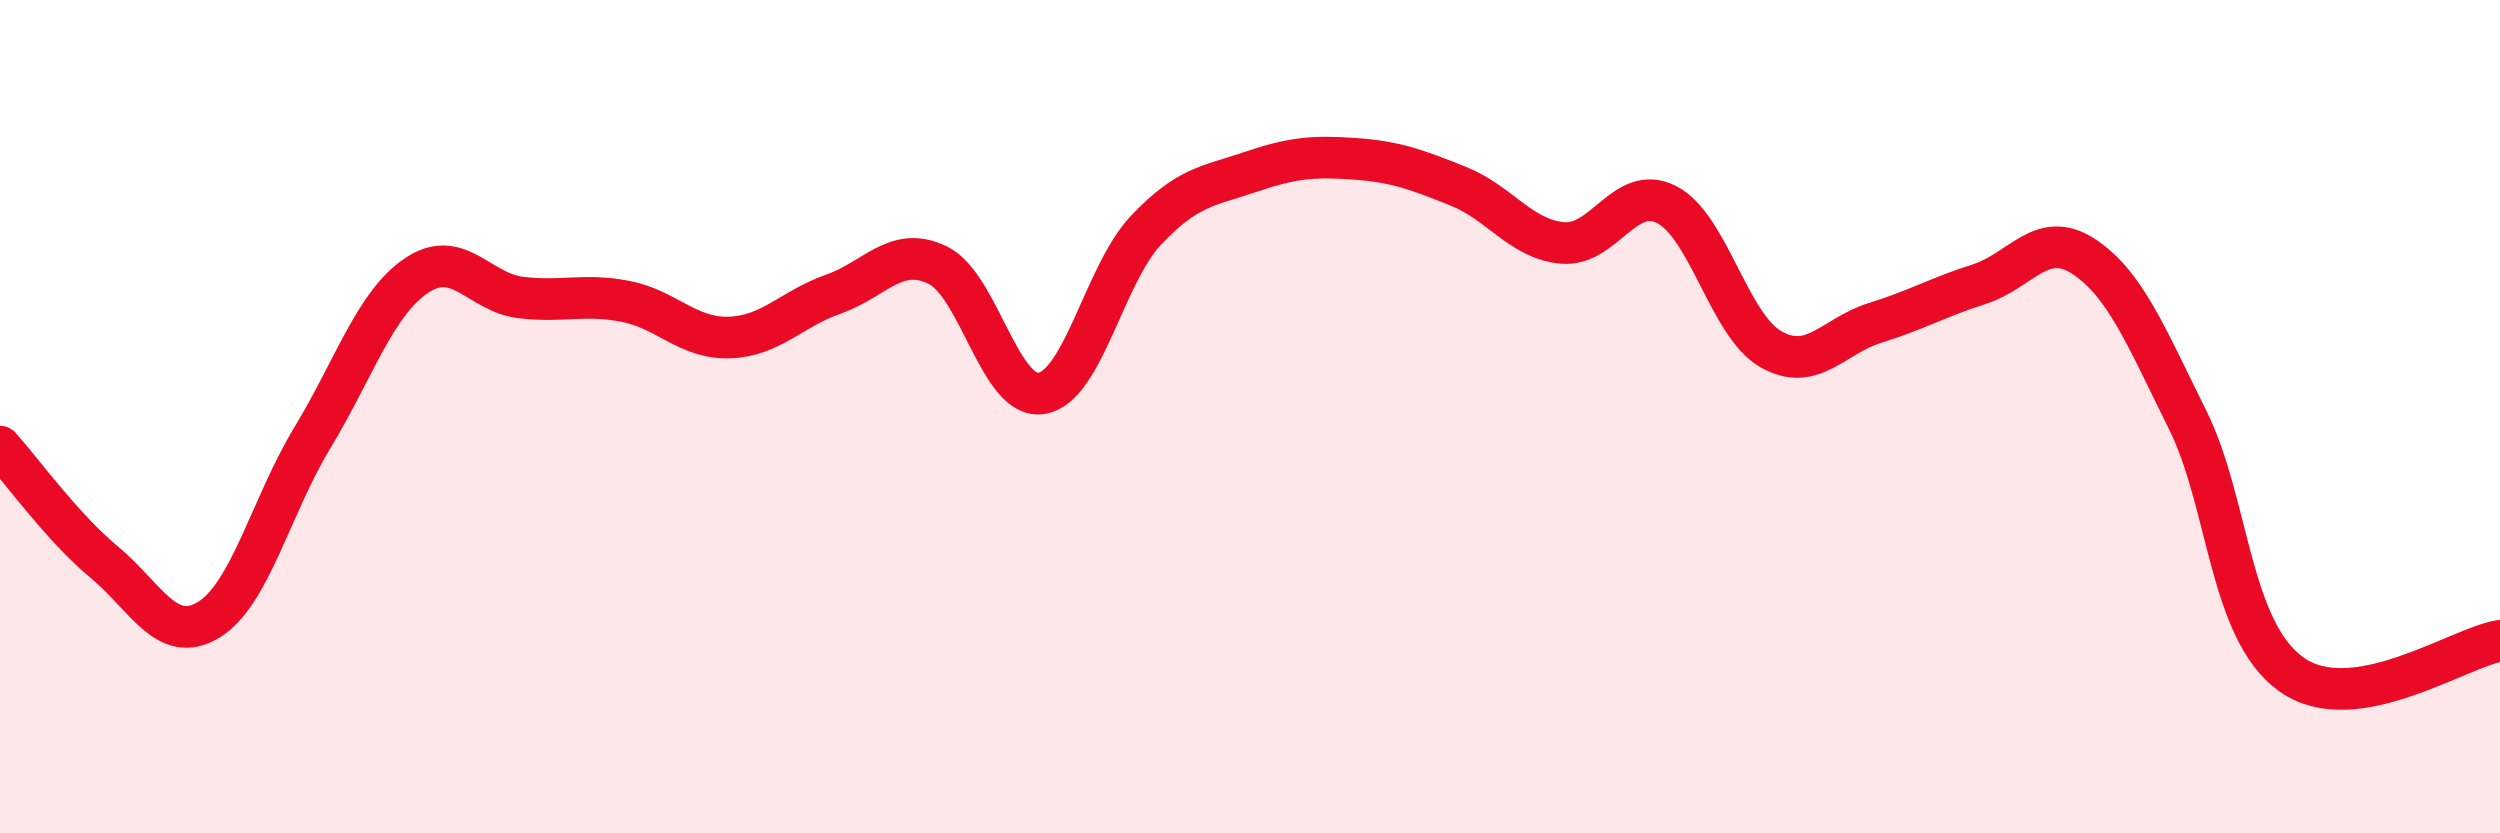 
    <svg width="60" height="20" viewBox="0 0 60 20" xmlns="http://www.w3.org/2000/svg">
      <path
        d="M 0,10.72 C 0.5,11.27 1.5,12.66 2.5,13.49 C 3.5,14.32 4,15.48 5,14.88 C 6,14.28 6.5,12.15 7.5,10.5 C 8.5,8.85 9,7.28 10,6.61 C 11,5.94 11.5,7.02 12.5,7.14 C 13.5,7.26 14,7.04 15,7.23 C 16,7.42 16.5,8.13 17.5,8.1 C 18.5,8.07 19,7.41 20,7.06 C 21,6.71 21.5,5.88 22.5,6.36 C 23.5,6.84 24,9.61 25,9.44 C 26,9.27 26.5,6.59 27.5,5.53 C 28.5,4.47 29,4.47 30,4.13 C 31,3.79 31.5,3.74 32.5,3.81 C 33.5,3.88 34,4.07 35,4.47 C 36,4.87 36.5,5.74 37.5,5.83 C 38.5,5.92 39,4.4 40,4.91 C 41,5.42 41.5,7.81 42.5,8.38 C 43.5,8.95 44,8.06 45,7.75 C 46,7.44 46.5,7.14 47.5,6.82 C 48.5,6.5 49,5.5 50,6.15 C 51,6.8 51.5,8.06 52.5,10.07 C 53.5,12.08 53.5,15.13 55,16.19 C 56.5,17.25 59,15.54 60,15.38L60 20L0 20Z"
        fill="#EB0A25"
        opacity="0.1"
        stroke-linecap="round"
        stroke-linejoin="round"
      />
      <path
        d="M 0,10.72 C 0.5,11.27 1.5,12.66 2.5,13.49 C 3.5,14.32 4,15.48 5,14.88 C 6,14.28 6.5,12.15 7.5,10.5 C 8.5,8.85 9,7.28 10,6.61 C 11,5.94 11.5,7.02 12.5,7.14 C 13.5,7.26 14,7.04 15,7.23 C 16,7.42 16.5,8.13 17.5,8.1 C 18.5,8.07 19,7.41 20,7.06 C 21,6.71 21.5,5.88 22.5,6.36 C 23.5,6.84 24,9.61 25,9.44 C 26,9.27 26.5,6.59 27.5,5.53 C 28.5,4.47 29,4.47 30,4.13 C 31,3.79 31.5,3.74 32.5,3.81 C 33.5,3.88 34,4.07 35,4.47 C 36,4.87 36.5,5.74 37.5,5.83 C 38.5,5.92 39,4.4 40,4.91 C 41,5.42 41.5,7.81 42.5,8.38 C 43.5,8.95 44,8.06 45,7.75 C 46,7.44 46.5,7.14 47.5,6.82 C 48.5,6.5 49,5.5 50,6.15 C 51,6.8 51.5,8.06 52.5,10.07 C 53.5,12.08 53.5,15.13 55,16.19 C 56.5,17.25 59,15.54 60,15.38"
        stroke="#EB0A25"
        stroke-width="1"
        fill="none"
        stroke-linecap="round"
        stroke-linejoin="round"
      />
    </svg>
  